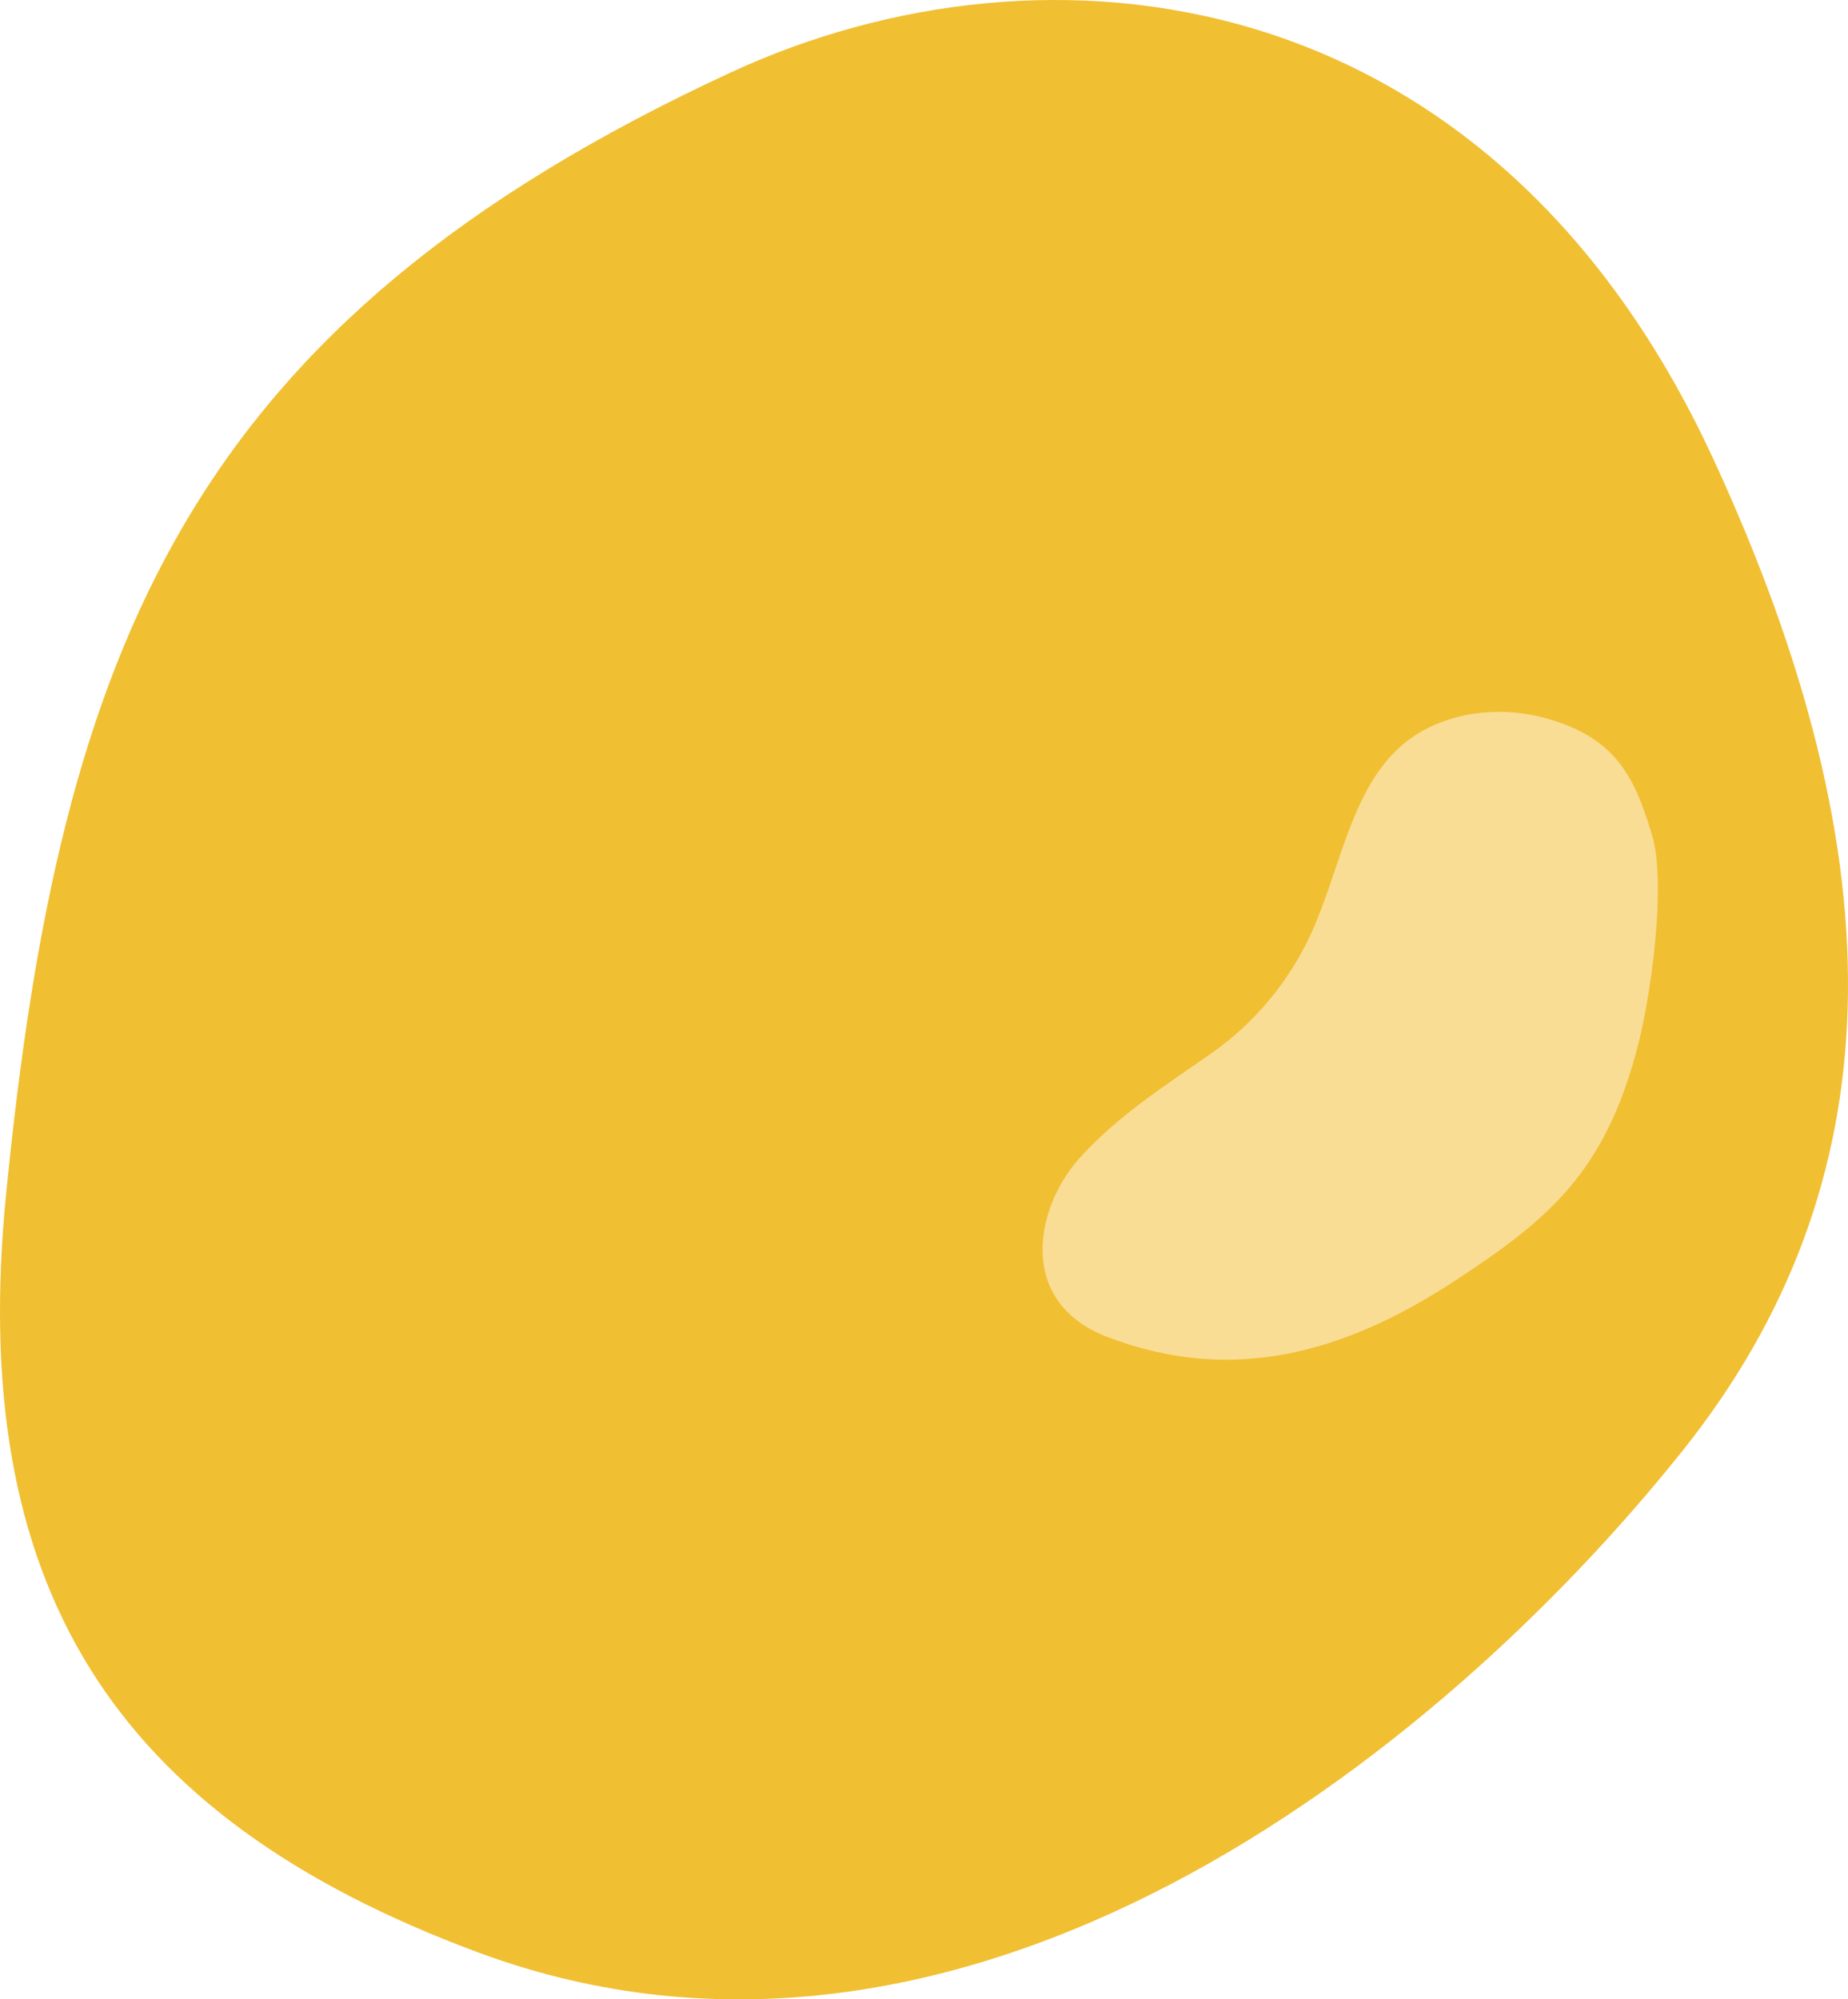 <?xml version="1.0" encoding="UTF-8"?>
<svg id="_レイヤー_2" data-name="レイヤー 2" xmlns="http://www.w3.org/2000/svg" viewBox="0 0 57.296 61.982">
  <defs>
    <style>
      .cls-1 {
        fill: #f1bf32;
      }

      .cls-2 {
        fill: #f9dd95;
      }
    </style>
  </defs>
  <g id="_レイヤー_1-2" data-name="レイヤー 1">
    <g>
      <path class="cls-1" d="M52.173,44.967c-7.576,9.497-22.275,21.153-37.355,15.558C3.428,56.3-1.009,49.097.19,37.008,1.871,20.06,5.848,10.018,22.67,2.24c9.722-4.495,23.497-3.046,30.441,11.969,5.816,12.576,5.631,22.523-.938,30.758Z"/>
      <path class="cls-2" d="M50.797,32.361c.388-1.526.876-4.968.422-6.476-.538-1.79-1.108-3.029-3.341-3.632-1.263-.341-2.691-.219-3.825.434-2.087,1.201-2.393,4.009-3.381,6.205-.677,1.504-1.767,2.82-3.119,3.765-1.447,1.011-2.914,1.943-4.093,3.257-1.354,1.509-1.966,4.453.884,5.538,3.84,1.462,7.308.515,10.746-1.734,2.952-1.931,4.7-3.396,5.706-7.358Z"/>
    </g>
  </g>
</svg>